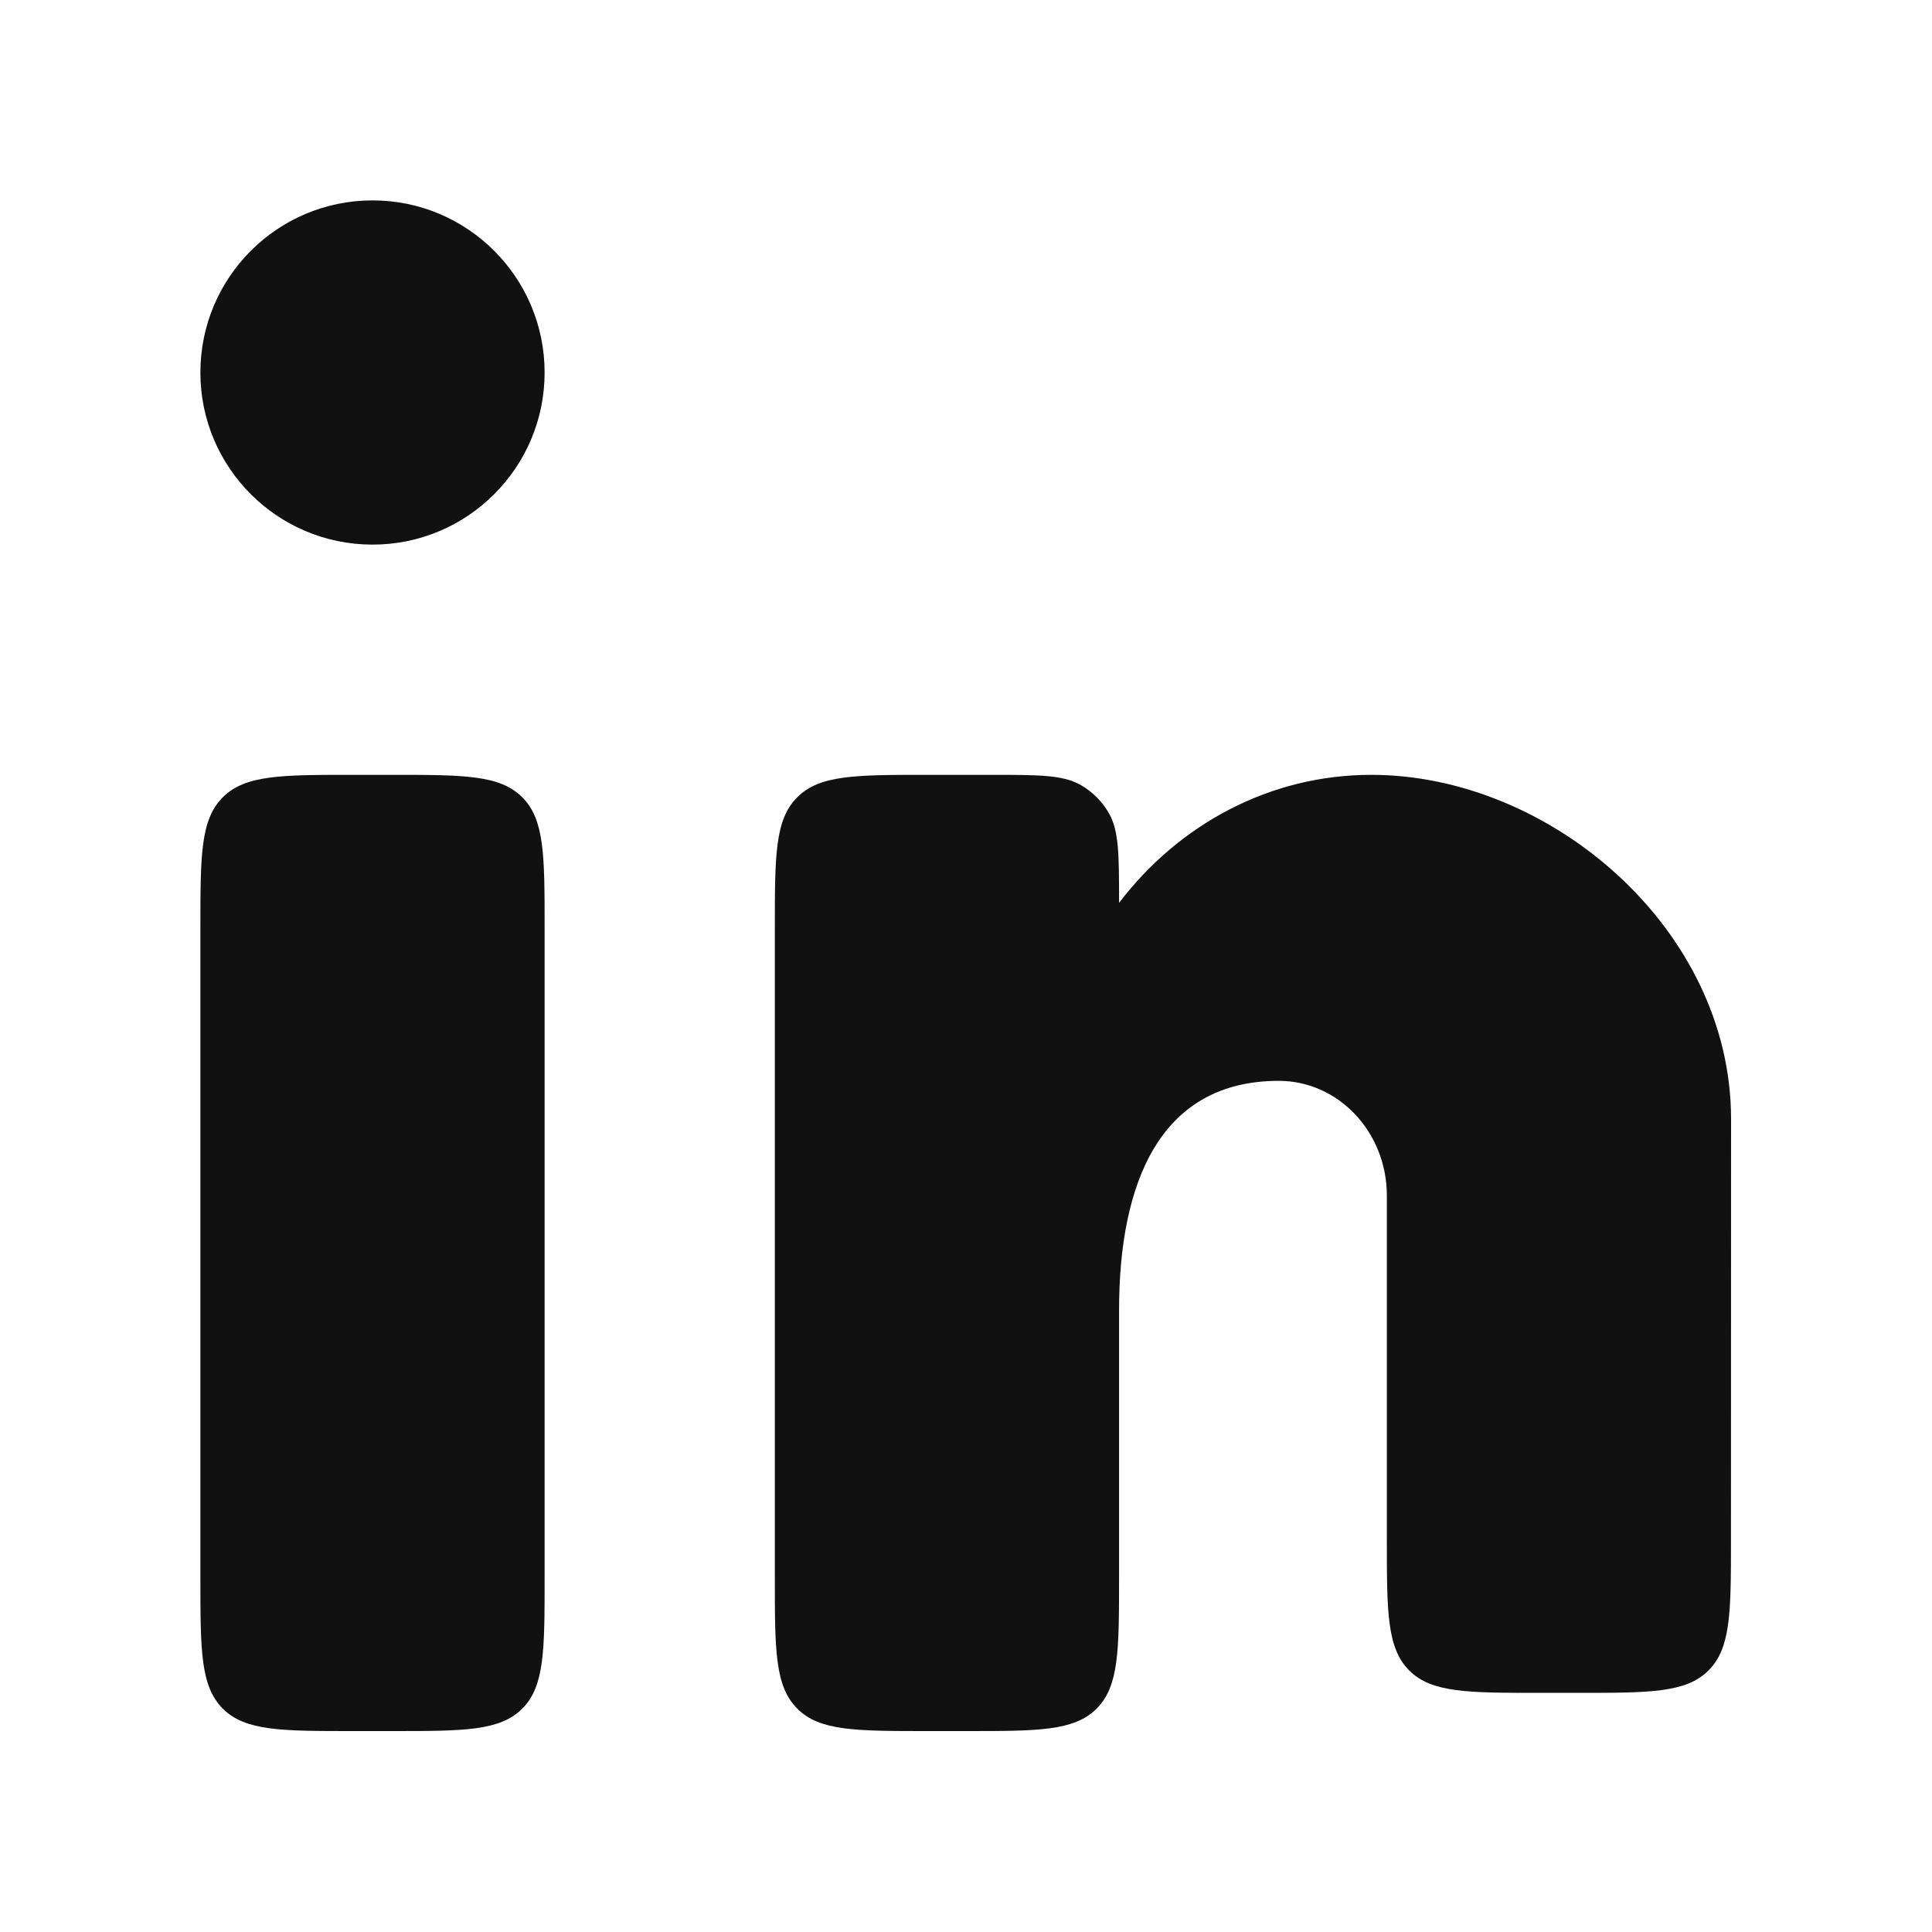 <?xml version="1.0" encoding="UTF-8"?>
<svg xmlns="http://www.w3.org/2000/svg" width="18" height="18" viewBox="0 0 18 18" fill="none">
  <path d="M3.649 7.219H3.293C2.621 7.219 2.285 7.219 2.076 7.428C1.867 7.636 1.867 7.972 1.867 8.644V14.702C1.867 15.374 1.867 15.71 2.076 15.919C2.285 16.128 2.621 16.128 3.293 16.128H3.649C4.321 16.128 4.657 16.128 4.866 15.919C5.074 15.71 5.074 15.374 5.074 14.702V8.644C5.074 7.972 5.074 7.636 4.866 7.428C4.657 7.219 4.321 7.219 3.649 7.219Z" fill="#111111"></path>
  <path d="M5.074 3.471C5.074 4.356 4.356 5.074 3.471 5.074C2.585 5.074 1.867 4.356 1.867 3.471C1.867 2.585 2.585 1.867 3.471 1.867C4.356 1.867 5.074 2.585 5.074 3.471Z" fill="#111111"></path>
  <path d="M9.233 7.219H8.644C7.972 7.219 7.636 7.219 7.428 7.428C7.219 7.636 7.219 7.972 7.219 8.644V14.702C7.219 15.374 7.219 15.71 7.428 15.919C7.636 16.128 7.972 16.128 8.644 16.128H9.001C9.673 16.128 10.008 16.128 10.217 15.919C10.426 15.71 10.426 15.374 10.426 14.702L10.426 12.208C10.426 11.027 10.802 10.07 11.914 10.07C12.47 10.07 12.921 10.548 12.921 11.139V14.346C12.921 15.018 12.921 15.354 13.129 15.563C13.338 15.772 13.674 15.772 14.346 15.772H14.701C15.373 15.772 15.709 15.772 15.918 15.563C16.127 15.354 16.127 15.018 16.127 14.347L16.128 10.426C16.128 8.655 14.443 7.219 12.776 7.219C11.826 7.219 10.98 7.684 10.426 8.412C10.426 7.963 10.426 7.738 10.329 7.572C10.267 7.466 10.179 7.378 10.073 7.316C9.907 7.219 9.682 7.219 9.233 7.219Z" fill="#111111"></path>
</svg>
